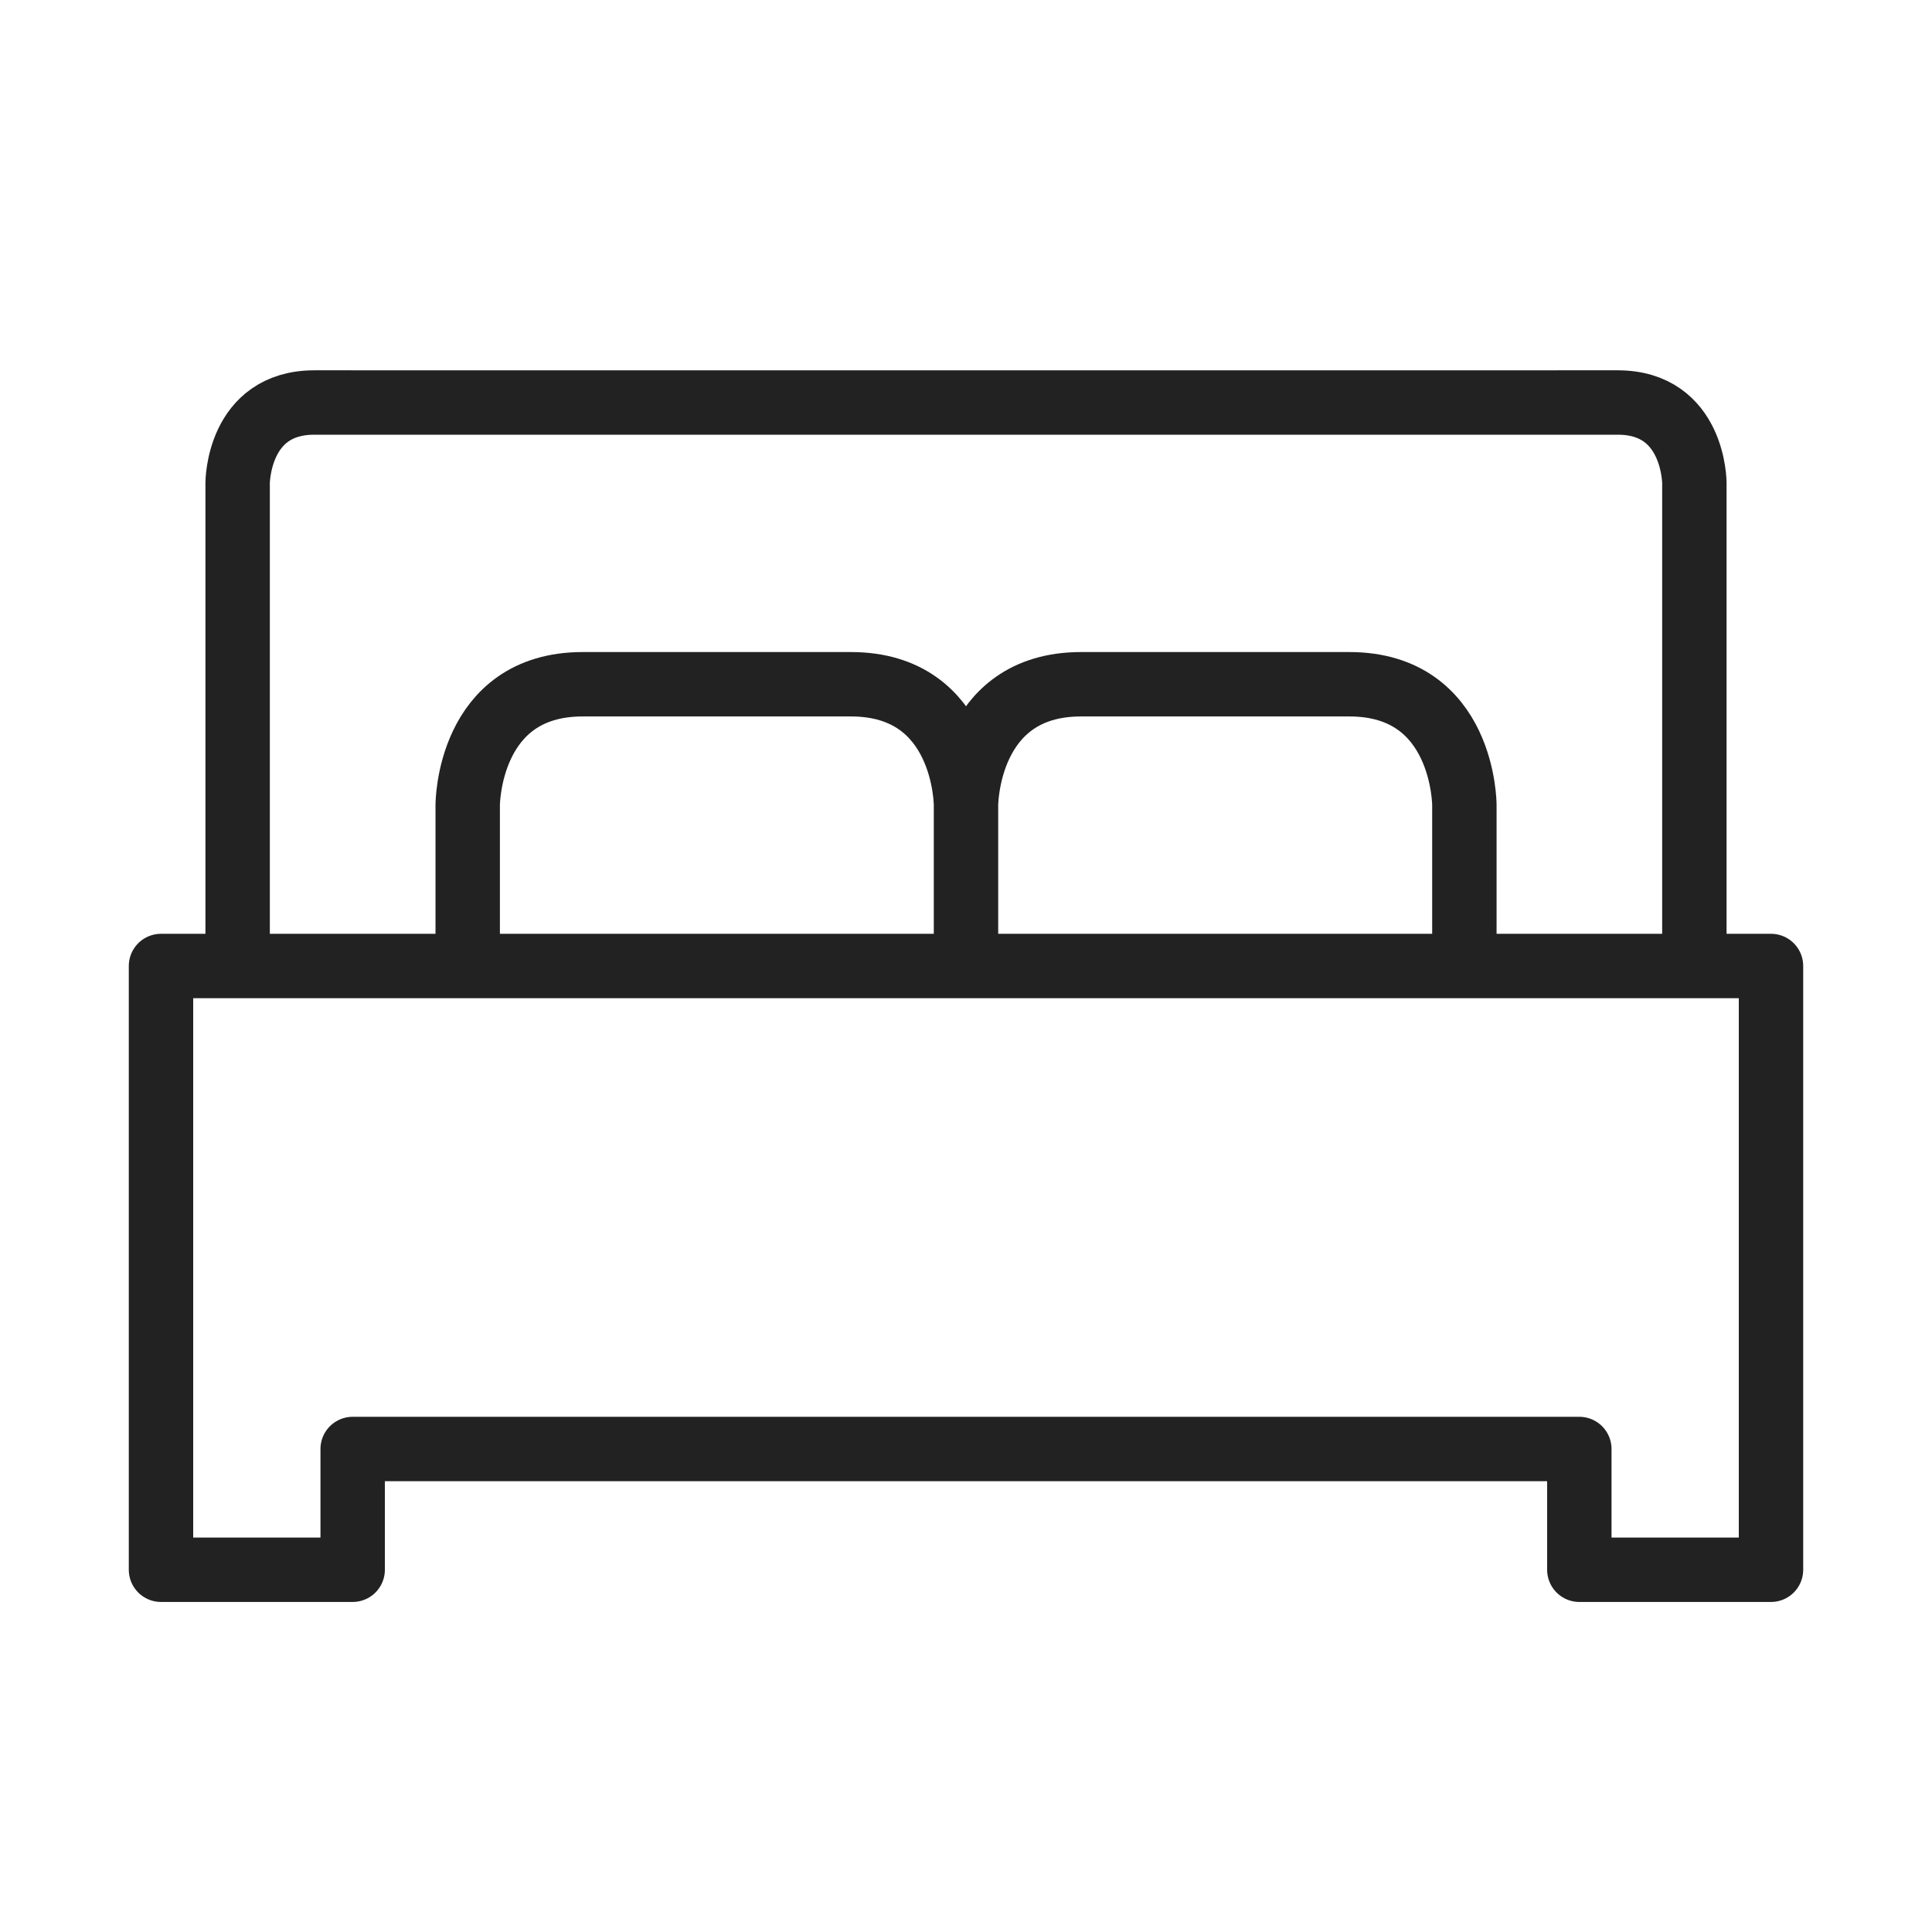 <svg width="24" height="24" viewBox="0 0 24 24" fill="none" xmlns="http://www.w3.org/2000/svg">
<path d="M2.952 12H2V19.5H4.381V18H19.619V19.5H22V12H21.048M2.952 12H5.81M2.952 12V6C2.952 6 2.952 5 3.905 5C4.857 5 13.958 5.001 20.095 5C21.048 5 21.048 6 21.048 6V12M21.048 12L18.191 12M5.81 12V10C5.81 10 5.81 8.5 7.238 8.5C8.667 8.5 9.143 8.5 10.571 8.5C12 8.5 12 10 12 10M5.81 12H12M18.191 12V10C18.191 10 18.191 8.5 16.762 8.5C15.274 8.5 14.857 8.5 13.429 8.5C12 8.5 12 10 12 10M18.191 12H12M12 10V12" stroke="#222222" stroke-width="0.8" stroke-linejoin="round"/>
</svg>
